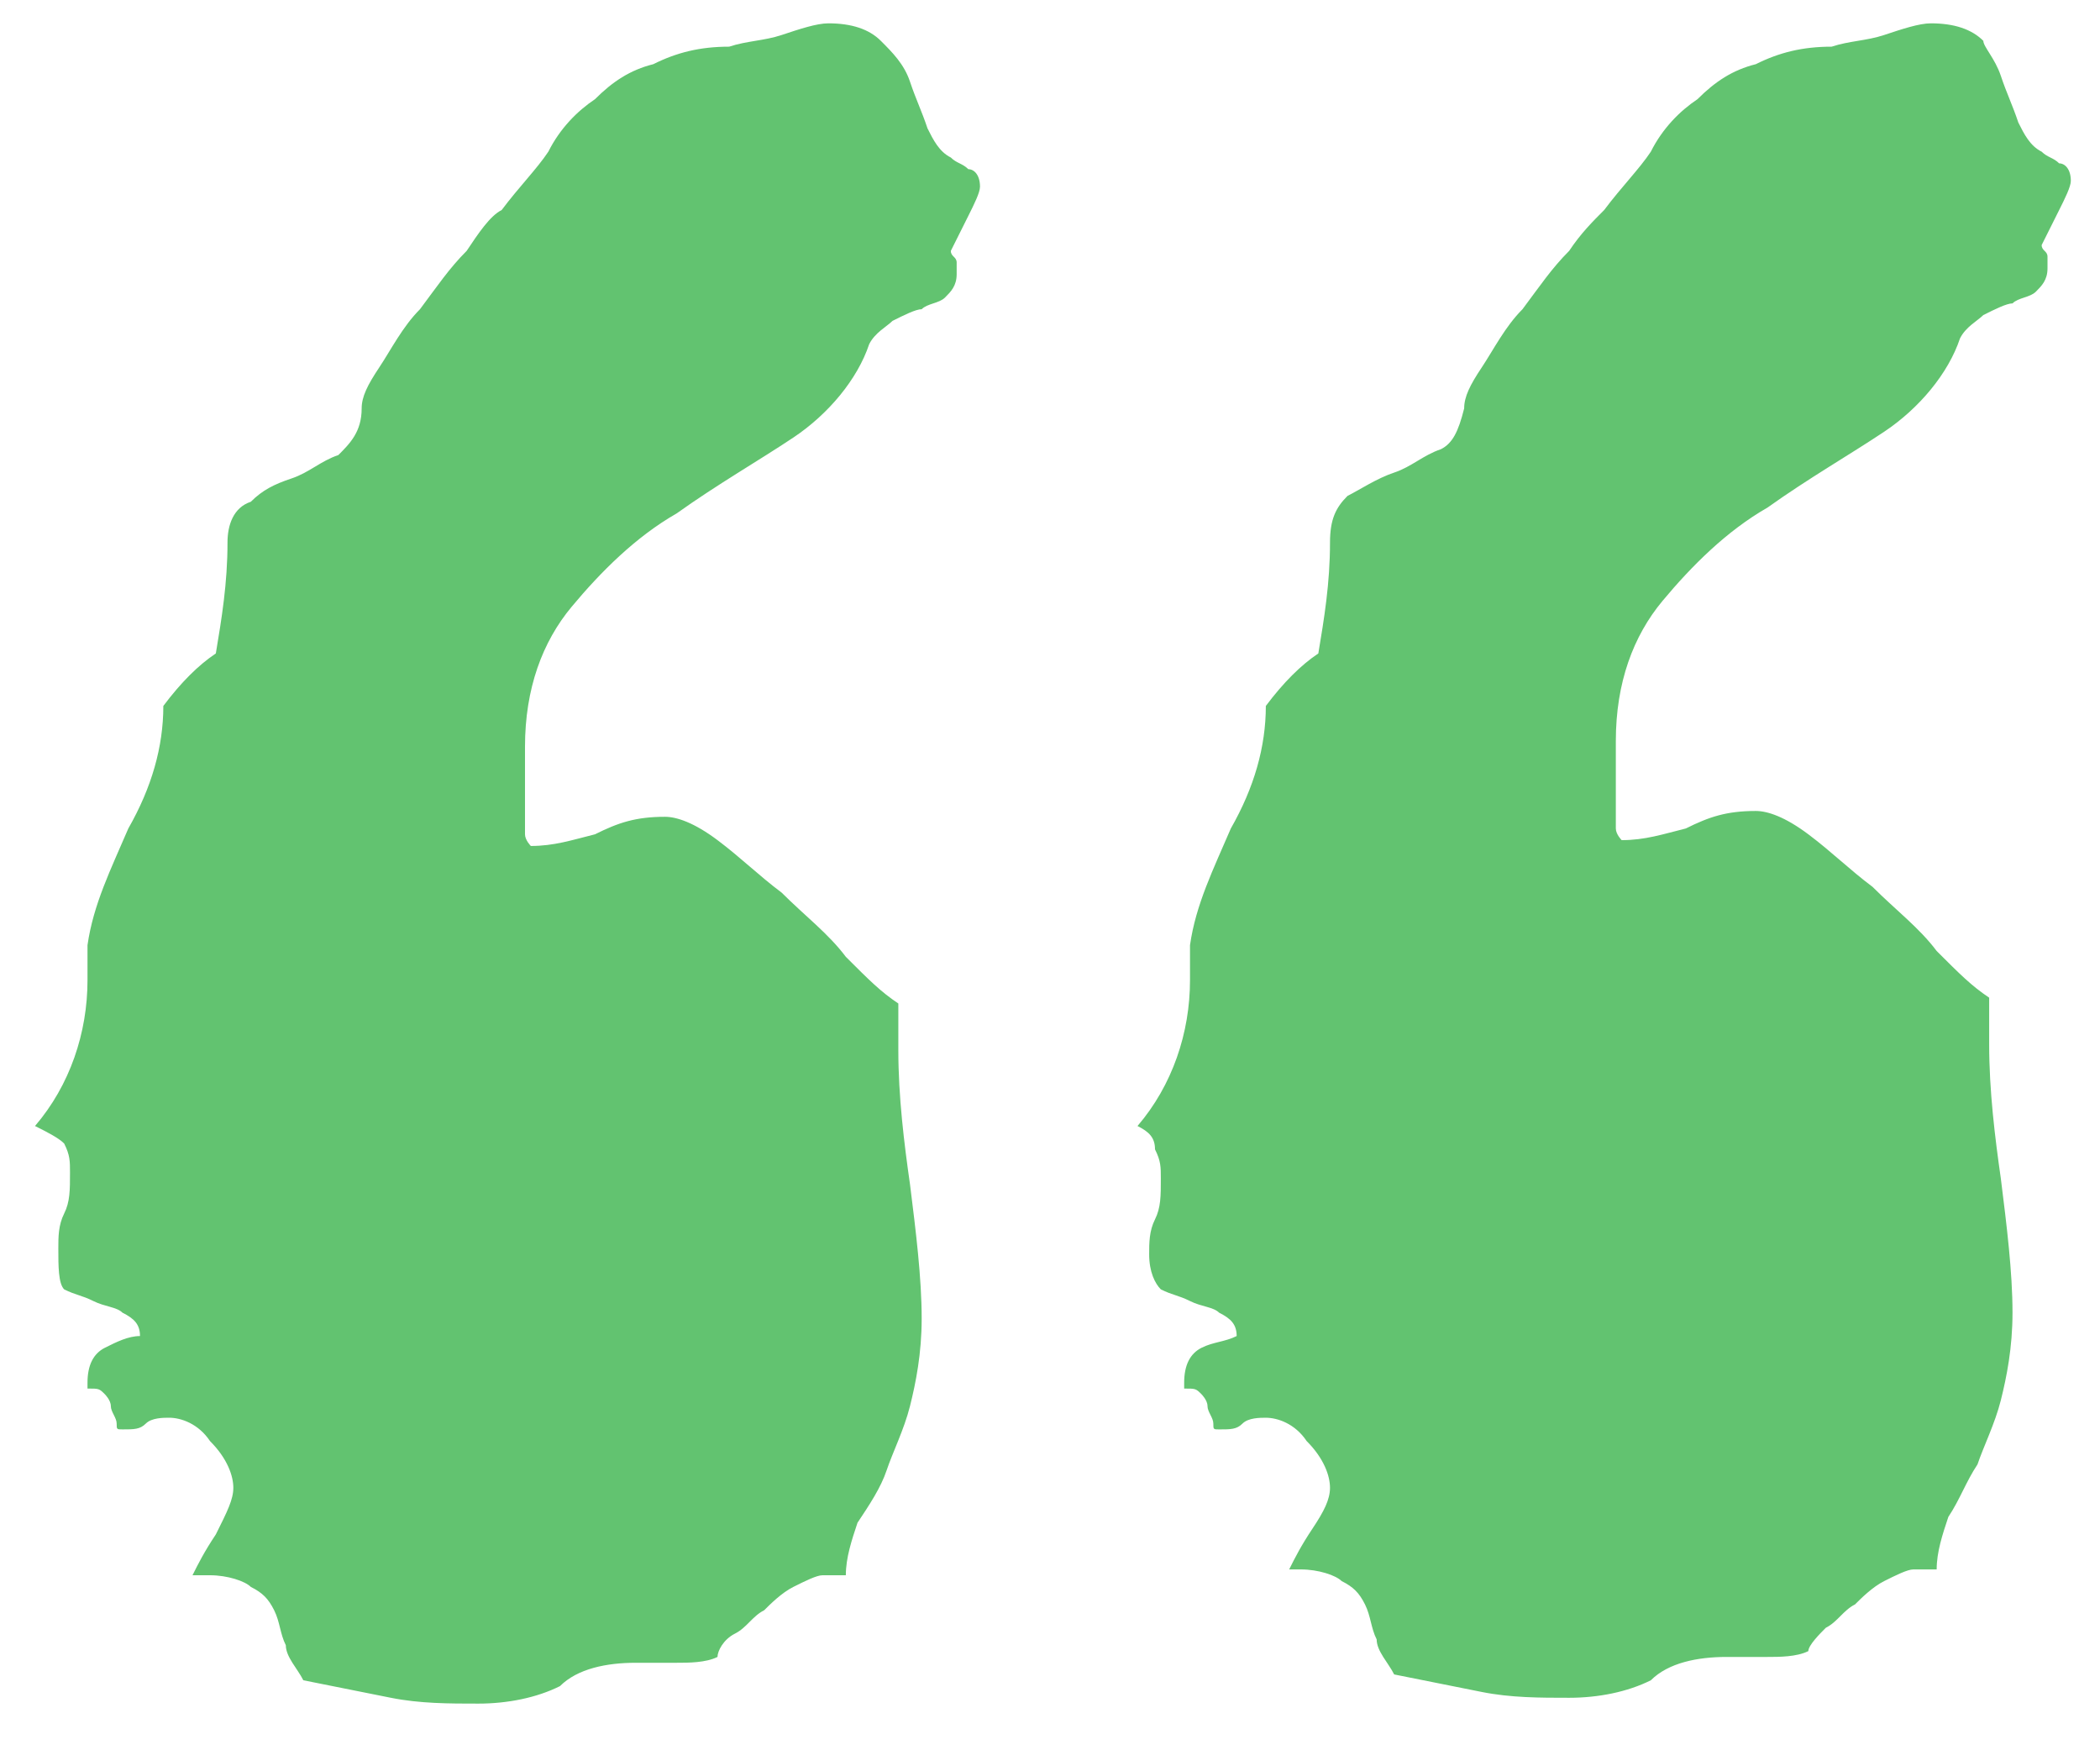 <?xml version="1.0" encoding="utf-8"?>
<!-- Generator: Adobe Illustrator 25.0.1, SVG Export Plug-In . SVG Version: 6.00 Build 0)  -->
<svg version="1.1" id="Layer_1" xmlns="http://www.w3.org/2000/svg" xmlns:xlink="http://www.w3.org/1999/xlink" x="0px" y="0px"
	 viewBox="0 0 36 30" style="enable-background:new 0 0 36 30;" xml:space="preserve">
<style type="text/css">
	.st0{fill:#62C370;}
</style>
<path class="st0" d="M19.5,19.3c0.6-0.7,0.9-1.6,0.9-2.5c0-0.1,0-0.2,0-0.3c0-0.1,0-0.2,0-0.3c0.1-0.7,0.4-1.3,0.7-2
	c0.4-0.7,0.6-1.4,0.6-2.1c0.3-0.4,0.6-0.7,0.9-0.9c0.1-0.6,0.2-1.2,0.2-1.9c0-0.4,0.1-0.6,0.3-0.8c0.2-0.1,0.5-0.3,0.8-0.4
	c0.3-0.1,0.5-0.3,0.8-0.4C24.9,7.6,25,7.4,25.1,7c0-0.2,0.1-0.4,0.3-0.7c0.2-0.3,0.4-0.7,0.7-1c0.3-0.4,0.5-0.7,0.8-1
	c0.2-0.3,0.4-0.5,0.6-0.7c0.3-0.4,0.6-0.7,0.8-1c0.2-0.4,0.5-0.7,0.8-0.9c0.3-0.3,0.6-0.5,1-0.6c0.4-0.2,0.8-0.3,1.3-0.3
	c0.3-0.1,0.6-0.1,0.9-0.2c0.3-0.1,0.6-0.2,0.8-0.2c0.4,0,0.7,0.1,0.9,0.3C34,0.8,34.2,1,34.3,1.3c0.1,0.3,0.2,0.5,0.3,0.8
	c0.1,0.2,0.2,0.4,0.4,0.5c0.1,0.1,0.2,0.1,0.3,0.2c0.1,0,0.2,0.1,0.2,0.3c0,0.1-0.1,0.3-0.2,0.5c-0.1,0.2-0.2,0.4-0.3,0.6
	c0,0.1,0.1,0.1,0.1,0.2c0,0.1,0,0.2,0,0.2c0,0.2-0.1,0.3-0.2,0.4c-0.1,0.1-0.3,0.1-0.4,0.2c-0.1,0-0.3,0.1-0.5,0.2
	c-0.1,0.1-0.3,0.2-0.4,0.4c-0.2,0.6-0.7,1.2-1.3,1.6c-0.6,0.4-1.3,0.8-2,1.3c-0.7,0.4-1.3,1-1.8,1.6c-0.5,0.6-0.8,1.4-0.8,2.4
	c0,0.1,0,0.2,0,0.4s0,0.4,0,0.6c0,0.2,0,0.3,0,0.5c0,0.1,0.1,0.2,0.1,0.2c0.4,0,0.7-0.1,1.1-0.2c0.4-0.2,0.7-0.3,1.2-0.3
	c0.2,0,0.5,0.1,0.9,0.4c0.4,0.3,0.7,0.6,1.1,0.9c0.4,0.4,0.8,0.7,1.1,1.1c0.4,0.4,0.6,0.6,0.9,0.8v0.5v0.3c0,0.8,0.1,1.6,0.2,2.3
	c0.1,0.8,0.2,1.6,0.2,2.3c0,0.6-0.1,1.1-0.2,1.5c-0.1,0.4-0.3,0.8-0.4,1.1c-0.2,0.3-0.3,0.6-0.5,0.9c-0.1,0.3-0.2,0.6-0.2,0.9
	c-0.1,0-0.1,0-0.2,0c-0.1,0-0.1,0-0.2,0c-0.1,0-0.3,0.1-0.5,0.2c-0.2,0.1-0.4,0.3-0.5,0.4c-0.2,0.1-0.3,0.3-0.5,0.4
	c-0.1,0.1-0.3,0.3-0.3,0.4c-0.2,0.1-0.5,0.1-0.7,0.1s-0.5,0-0.7,0c-0.5,0-1,0.1-1.3,0.4c-0.4,0.2-0.9,0.3-1.4,0.3
	c-0.5,0-1,0-1.5-0.1c-0.5-0.1-1-0.2-1.5-0.3c-0.1-0.2-0.3-0.4-0.3-0.6c-0.1-0.2-0.1-0.4-0.2-0.6c-0.1-0.2-0.2-0.3-0.4-0.4
	c-0.1-0.1-0.4-0.2-0.7-0.2h-0.2c0.1-0.2,0.2-0.4,0.4-0.7c0.2-0.3,0.3-0.5,0.3-0.7c0-0.2-0.1-0.5-0.4-0.8c-0.2-0.3-0.5-0.4-0.7-0.4
	c-0.1,0-0.3,0-0.4,0.1c-0.1,0.1-0.2,0.1-0.4,0.1c-0.1,0-0.1,0-0.1-0.1c0-0.1-0.1-0.2-0.1-0.3c0-0.1-0.1-0.2-0.1-0.2
	c-0.1-0.1-0.1-0.1-0.3-0.1v-0.1c0-0.3,0.1-0.5,0.3-0.6c0.2-0.1,0.4-0.1,0.6-0.2c0-0.2-0.1-0.3-0.3-0.4c-0.1-0.1-0.3-0.1-0.5-0.2
	c-0.2-0.1-0.3-0.1-0.5-0.2c-0.1-0.1-0.2-0.3-0.2-0.6c0-0.2,0-0.4,0.1-0.6c0.1-0.2,0.1-0.4,0.1-0.7c0-0.2,0-0.3-0.1-0.5
	C19.8,19.5,19.7,19.4,19.5,19.3z M0.6,19.3c0.6-0.7,0.9-1.6,0.9-2.5c0-0.1,0-0.2,0-0.3c0-0.1,0-0.2,0-0.3c0.1-0.7,0.4-1.3,0.7-2
	c0.4-0.7,0.6-1.4,0.6-2.1c0.3-0.4,0.6-0.7,0.9-0.9c0.1-0.6,0.2-1.2,0.2-1.9C3.9,9,4,8.7,4.3,8.6C4.5,8.4,4.7,8.3,5,8.2
	s0.5-0.3,0.8-0.4C6,7.6,6.2,7.4,6.2,7c0-0.2,0.1-0.4,0.3-0.7c0.2-0.3,0.4-0.7,0.7-1c0.3-0.4,0.5-0.7,0.8-1C8.2,4,8.4,3.7,8.6,3.6
	c0.3-0.4,0.6-0.7,0.8-1c0.2-0.4,0.5-0.7,0.8-0.9c0.3-0.3,0.6-0.5,1-0.6c0.4-0.2,0.8-0.3,1.3-0.3c0.3-0.1,0.6-0.1,0.9-0.2
	c0.3-0.1,0.6-0.2,0.8-0.2c0.4,0,0.7,0.1,0.9,0.3c0.2,0.2,0.4,0.4,0.5,0.7c0.1,0.3,0.2,0.5,0.3,0.8c0.1,0.2,0.2,0.4,0.4,0.5
	c0.1,0.1,0.2,0.1,0.3,0.2c0.1,0,0.2,0.1,0.2,0.3c0,0.1-0.1,0.3-0.2,0.5c-0.1,0.2-0.2,0.4-0.3,0.6c0,0.1,0.1,0.1,0.1,0.2
	c0,0.1,0,0.2,0,0.2c0,0.2-0.1,0.3-0.2,0.4c-0.1,0.1-0.3,0.1-0.4,0.2c-0.1,0-0.3,0.1-0.5,0.2c-0.1,0.1-0.3,0.2-0.4,0.4
	c-0.2,0.6-0.7,1.2-1.3,1.6c-0.6,0.4-1.3,0.8-2,1.3c-0.7,0.4-1.3,1-1.8,1.6c-0.5,0.6-0.8,1.4-0.8,2.4c0,0.1,0,0.2,0,0.4s0,0.4,0,0.6
	c0,0.2,0,0.3,0,0.5c0,0.1,0.1,0.2,0.1,0.2c0.4,0,0.7-0.1,1.1-0.2c0.4-0.2,0.7-0.3,1.2-0.3c0.2,0,0.5,0.1,0.9,0.4
	c0.4,0.3,0.7,0.6,1.1,0.9c0.4,0.4,0.8,0.7,1.1,1.1c0.4,0.4,0.6,0.6,0.9,0.8v0.5v0.3c0,0.8,0.1,1.6,0.2,2.3c0.1,0.8,0.2,1.6,0.2,2.3
	c0,0.6-0.1,1.1-0.2,1.5c-0.1,0.4-0.3,0.8-0.4,1.1s-0.3,0.6-0.5,0.9c-0.1,0.3-0.2,0.6-0.2,0.9c-0.1,0-0.1,0-0.2,0c-0.1,0-0.1,0-0.2,0
	c-0.1,0-0.3,0.1-0.5,0.2c-0.2,0.1-0.4,0.3-0.5,0.4c-0.2,0.1-0.3,0.3-0.5,0.4s-0.3,0.3-0.3,0.4c-0.2,0.1-0.5,0.1-0.7,0.1
	c-0.2,0-0.5,0-0.7,0c-0.5,0-1,0.1-1.3,0.4c-0.4,0.2-0.9,0.3-1.4,0.3c-0.5,0-1,0-1.5-0.1c-0.5-0.1-1-0.2-1.5-0.3
	c-0.1-0.2-0.3-0.4-0.3-0.6c-0.1-0.2-0.1-0.4-0.2-0.6s-0.2-0.3-0.4-0.4c-0.1-0.1-0.4-0.2-0.7-0.2H3.3c0.1-0.2,0.2-0.4,0.4-0.7
	C3.9,25.9,4,25.7,4,25.5c0-0.2-0.1-0.5-0.4-0.8c-0.2-0.3-0.5-0.4-0.7-0.4c-0.1,0-0.3,0-0.4,0.1s-0.2,0.1-0.4,0.1
	c-0.1,0-0.1,0-0.1-0.1c0-0.1-0.1-0.2-0.1-0.3c0-0.1-0.1-0.2-0.1-0.2c-0.1-0.1-0.1-0.1-0.3-0.1v-0.1c0-0.3,0.1-0.5,0.3-0.6
	C2,23,2.2,22.9,2.4,22.9c0-0.2-0.1-0.3-0.3-0.4c-0.1-0.1-0.3-0.1-0.5-0.2c-0.2-0.1-0.3-0.1-0.5-0.2C1,22,1,21.7,1,21.4
	c0-0.2,0-0.4,0.1-0.6c0.1-0.2,0.1-0.4,0.1-0.7c0-0.2,0-0.3-0.1-0.5C1,19.5,0.8,19.4,0.6,19.3z"/>
</svg>
